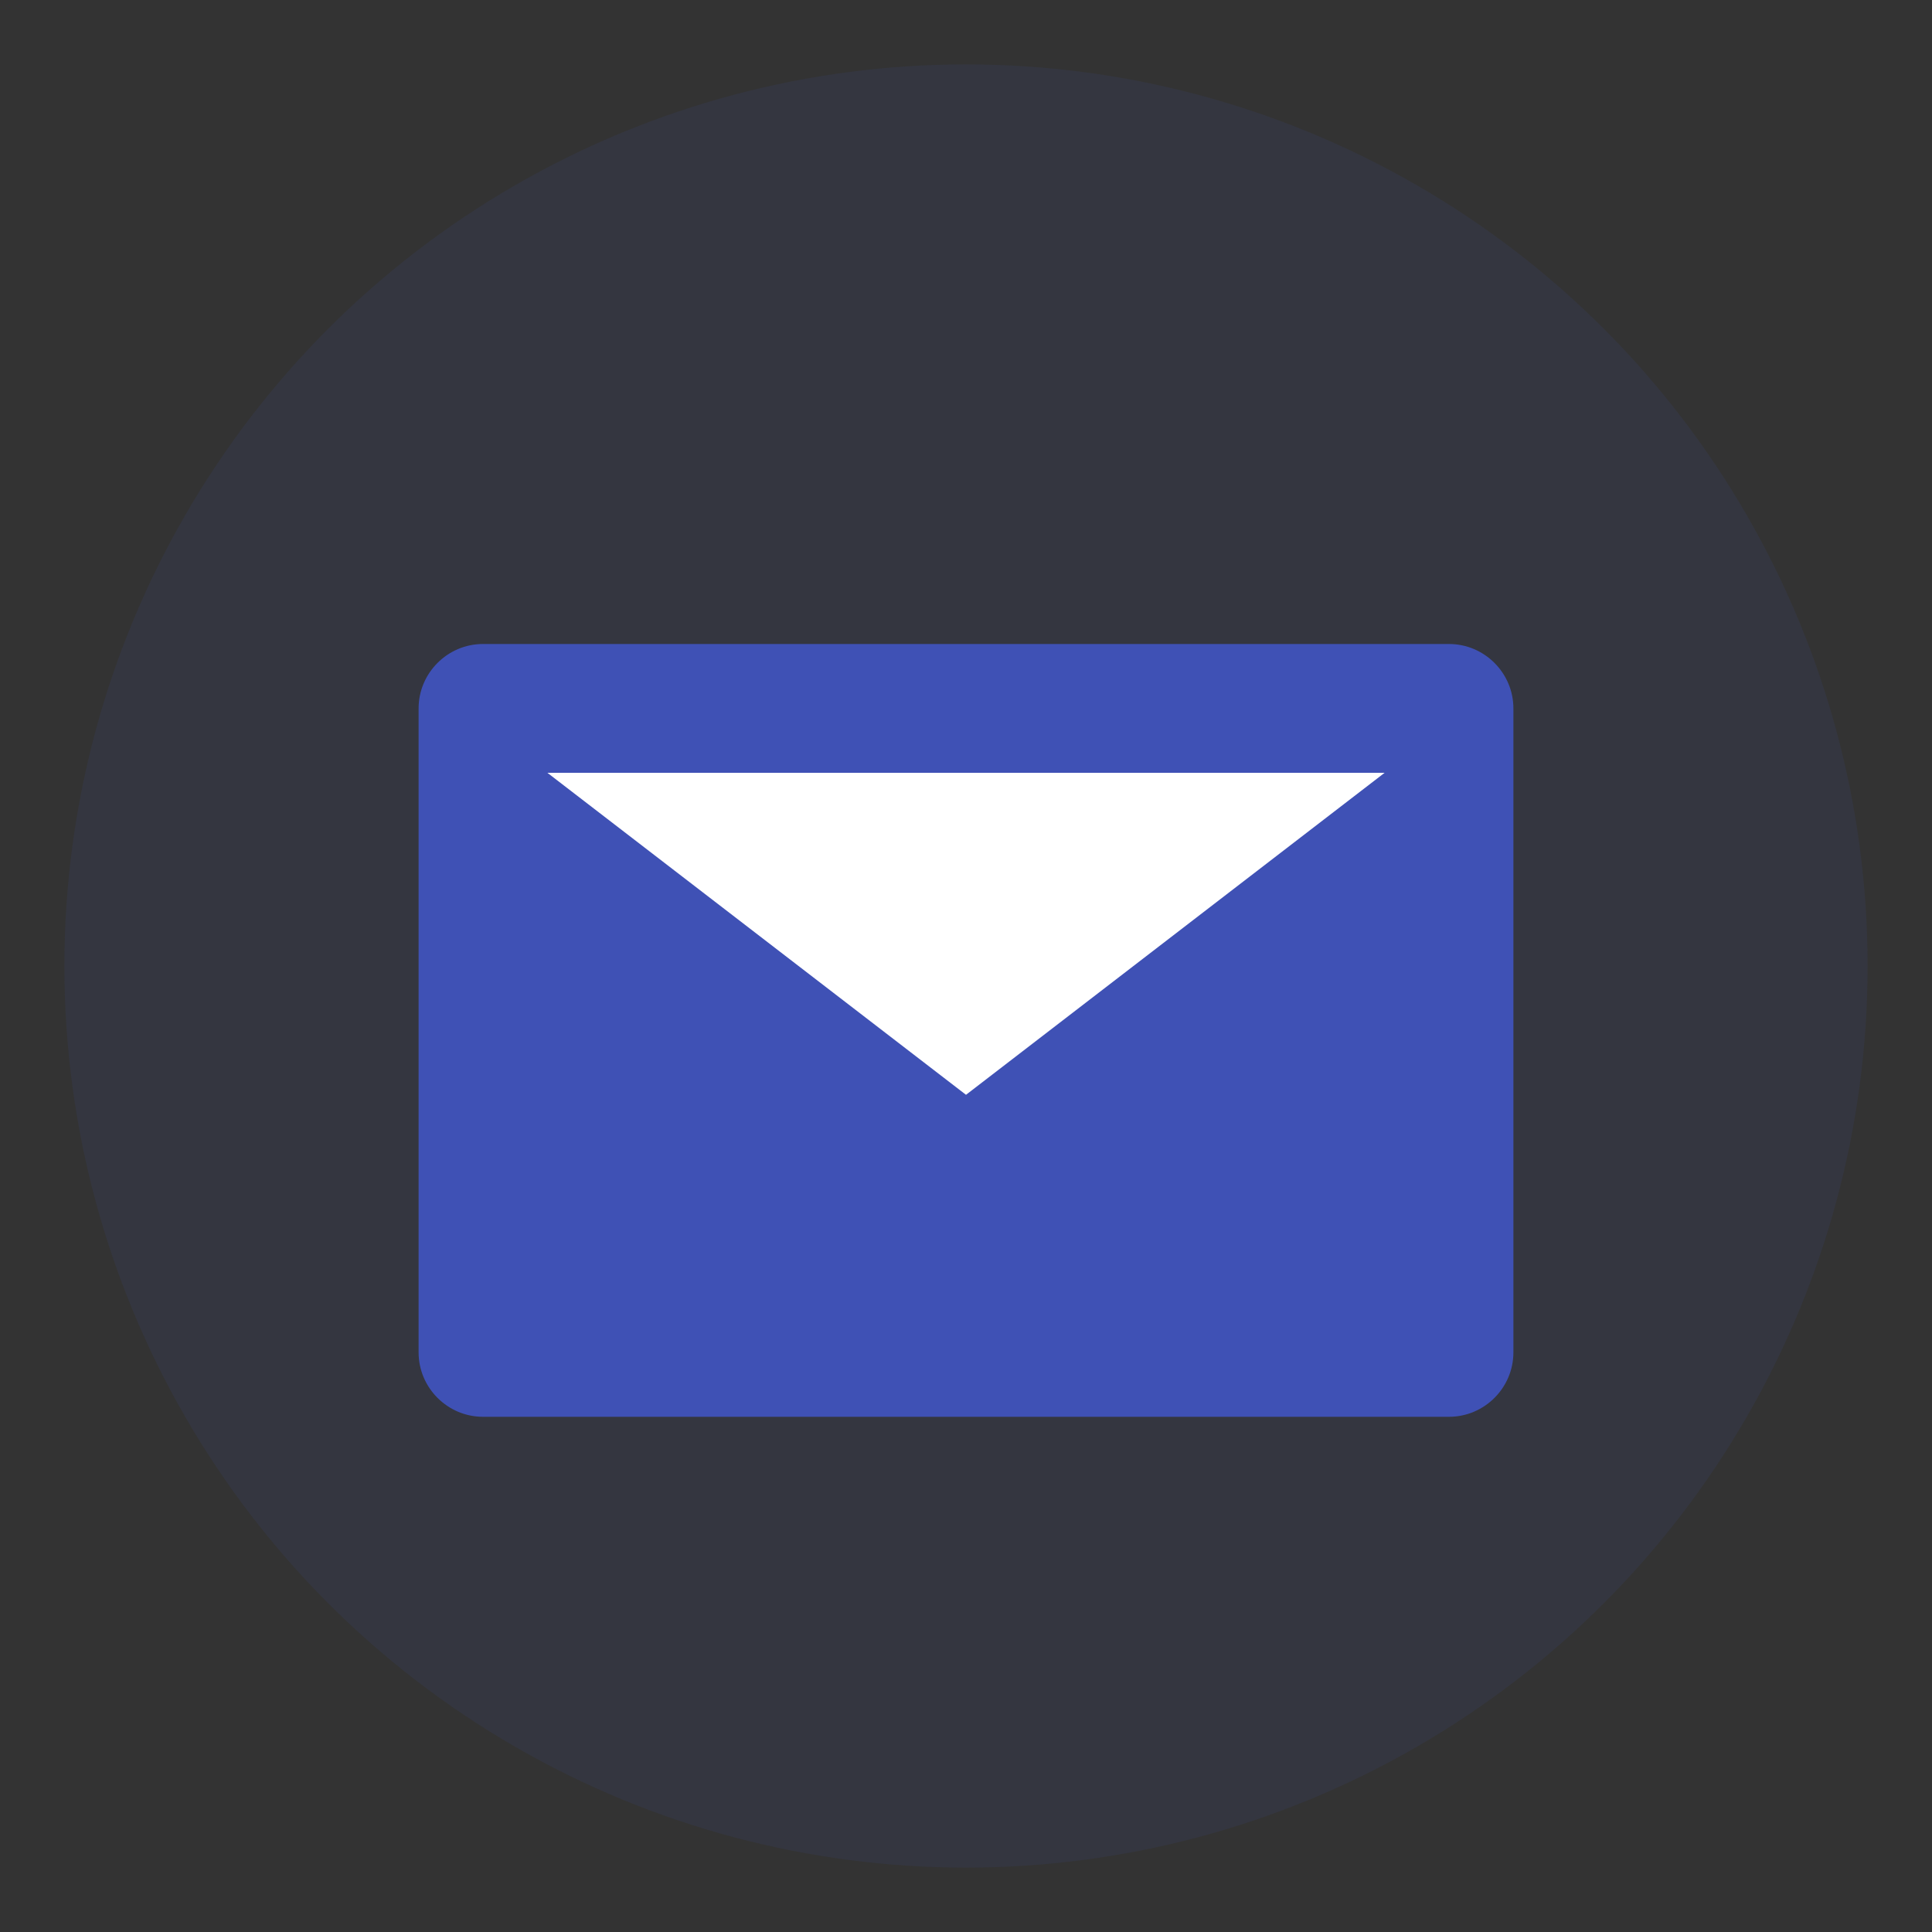 <?xml version="1.0" encoding="UTF-8"?>
<svg width="60" height="60" viewBox="0 0 60 60" xmlns="http://www.w3.org/2000/svg">
  <rect x="0" y="0" width="60" height="60" fill="#333333" stroke="none"/>
  <style>
    .primary { fill: #3F51B5; }
    .secondary { fill: #4CAF50; }
  </style>
  <g>
    <circle class="primary" cx="30" cy="30" r="28" fill-opacity="0.1"/>
    <path class="primary" d="M45 20H15c-1.1 0-2 .9-2 2v20c0 1.1.9 2 2 2h30c1.1 0 2-.9 2-2V22c0-1.1-.9-2-2-2z"/>
    <path fill="white" d="M43 24L30 34 17 24"/>
    <path class="secondary" d="M24 34l-7 5"/>
    <path class="secondary" d="M36 34l7 5"/>
  </g>
</svg>